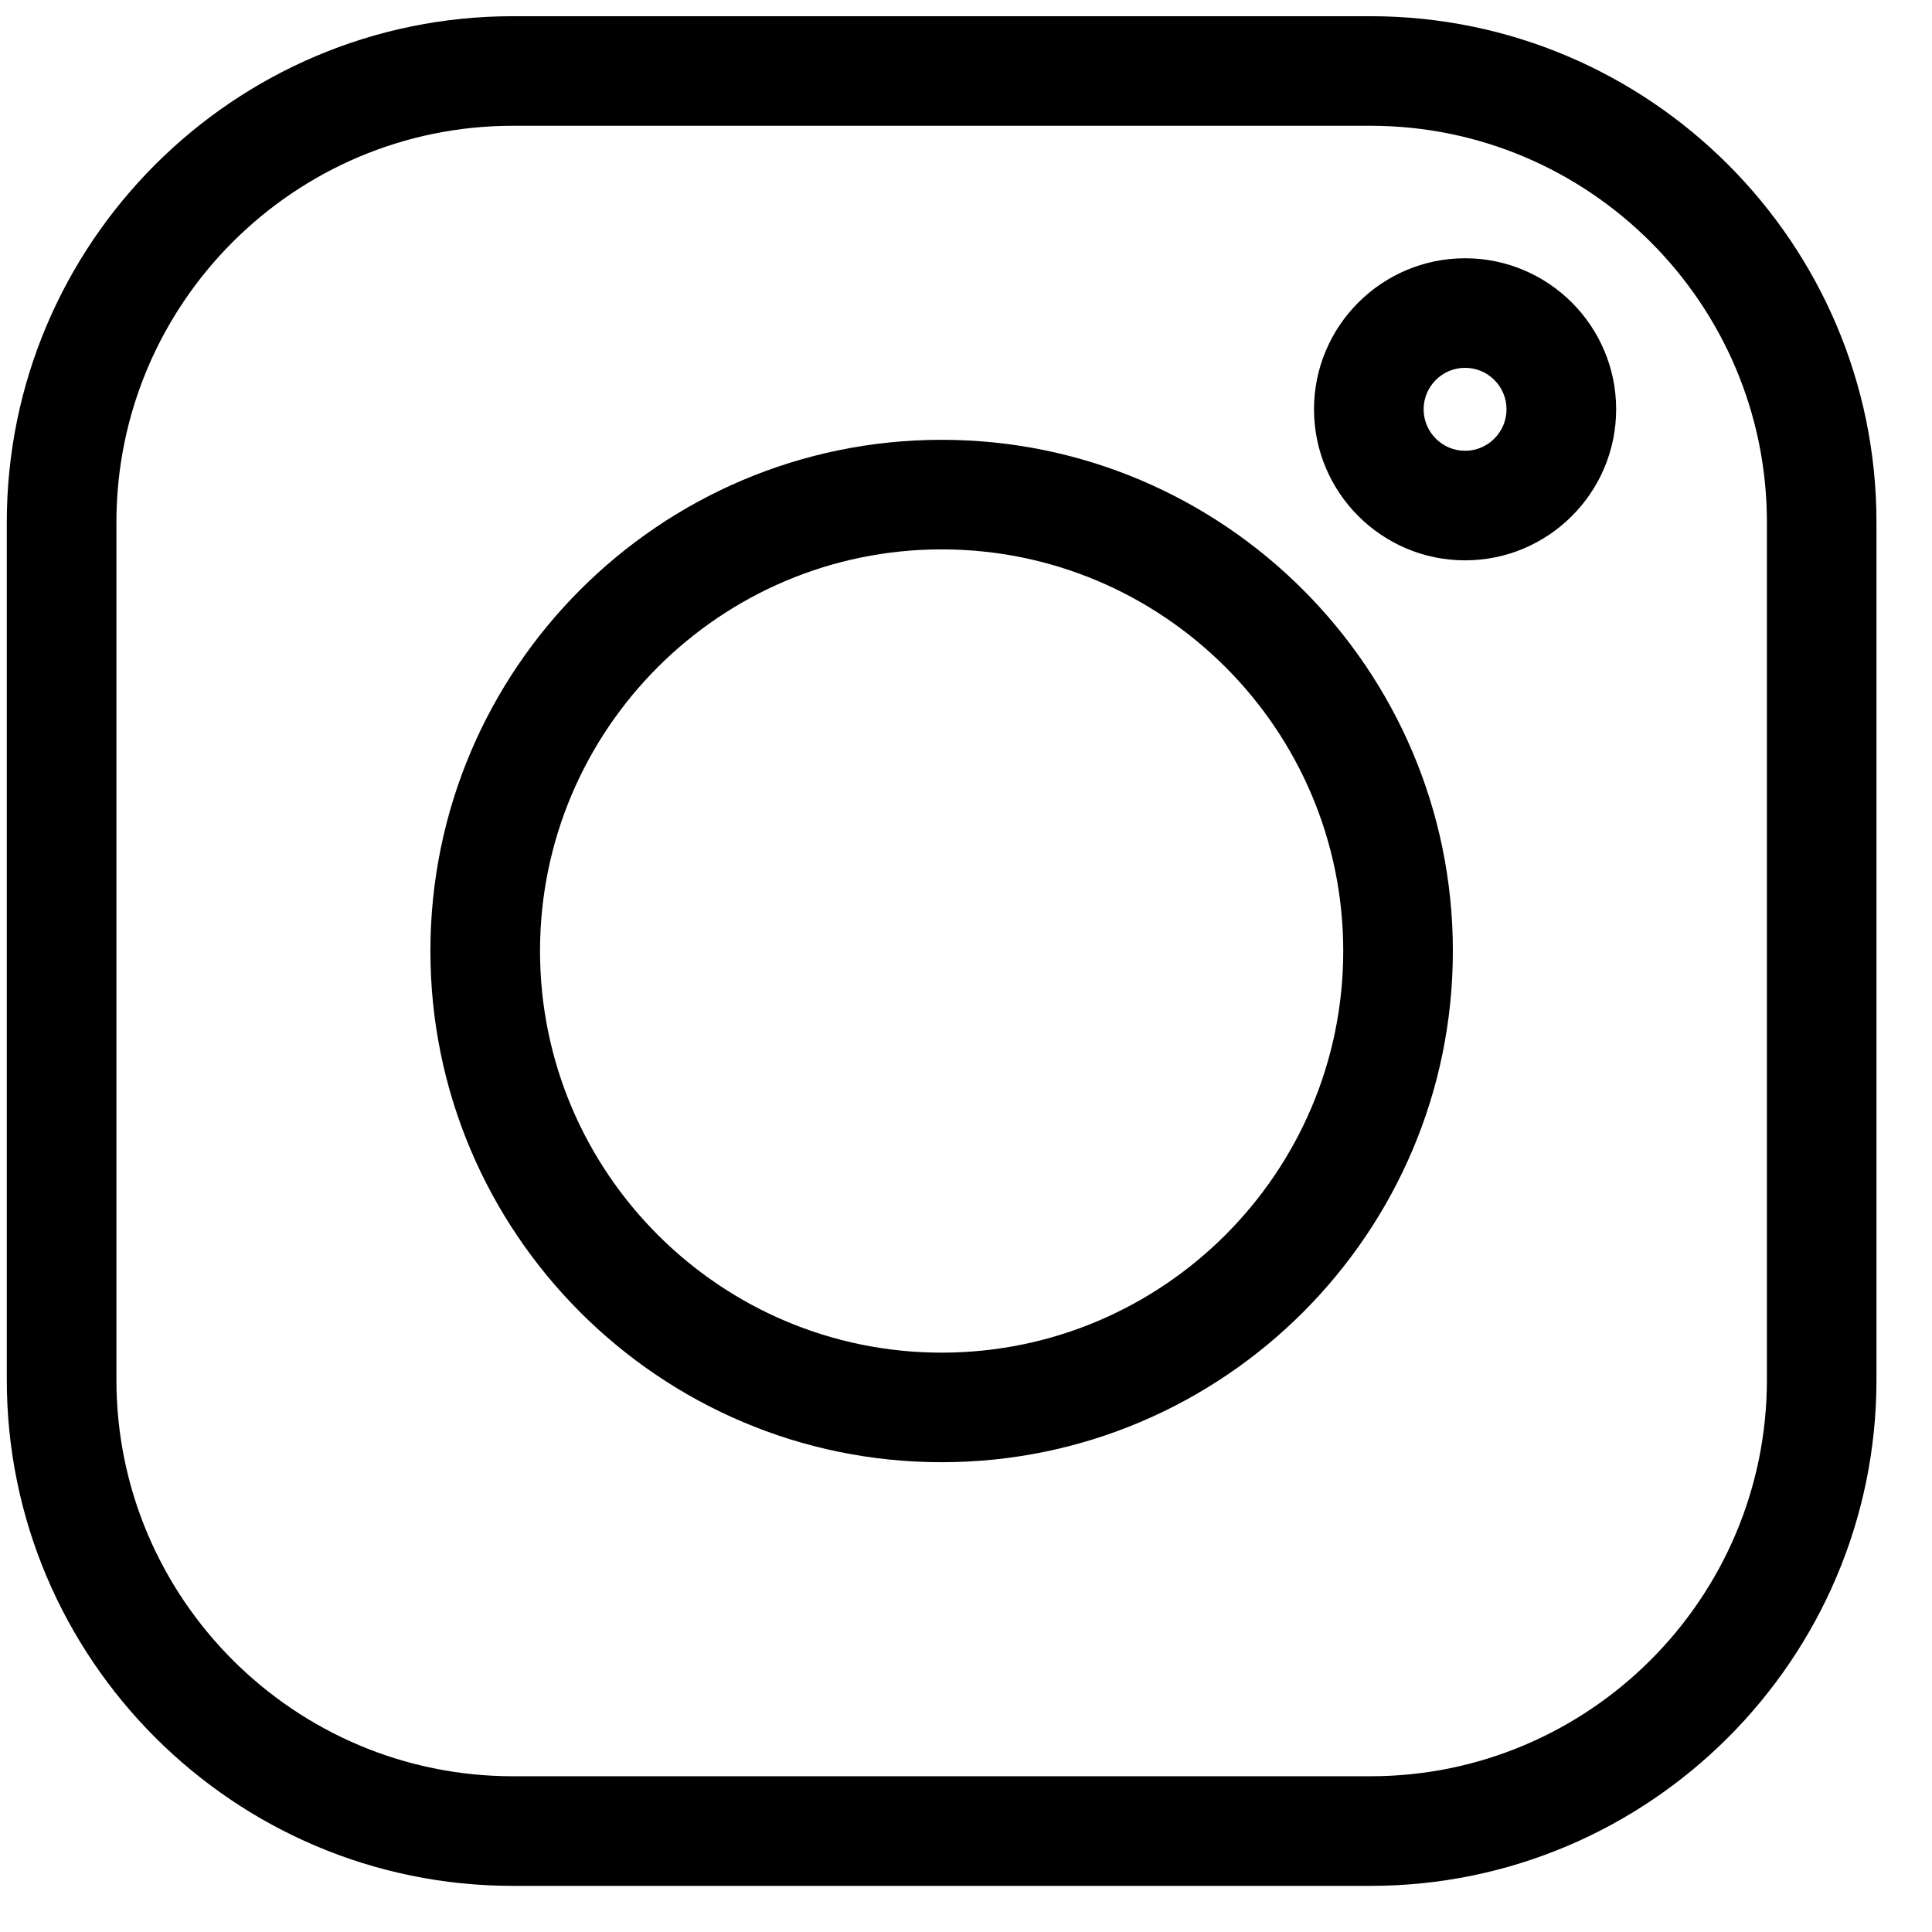 <?xml version="1.0" encoding="UTF-8"?> <svg xmlns="http://www.w3.org/2000/svg" width="31" height="31" viewBox="0 0 31 31" fill="none"> <g clip-path="url(#clip0)"> <path d="M21.989 0.26H8.23C3.752 0.26 0.109 3.903 0.109 8.38V22.139C0.109 26.617 3.752 30.26 8.23 30.26H21.989C26.466 30.26 30.109 26.617 30.109 22.139V8.38C30.109 3.903 26.466 0.26 21.989 0.26V0.26ZM28.351 22.139C28.351 25.647 25.497 28.501 21.989 28.501H8.23C4.722 28.501 1.868 25.647 1.868 22.139V8.38C1.868 4.872 4.722 2.018 8.23 2.018H21.989C25.497 2.018 28.351 4.872 28.351 8.38V22.139Z" fill="black"></path> <path d="M15.109 7.057C10.586 7.057 6.906 10.736 6.906 15.259C6.906 19.783 10.586 23.462 15.109 23.462C19.632 23.462 23.312 19.783 23.312 15.259C23.312 10.736 19.632 7.057 15.109 7.057ZM15.109 21.704C11.556 21.704 8.665 18.813 8.665 15.259C8.665 11.706 11.556 8.815 15.109 8.815C18.663 8.815 21.553 11.706 21.553 15.259C21.553 18.813 18.663 21.704 15.109 21.704Z" fill="black"></path> <path d="M23.508 4.144C22.171 4.144 21.084 5.231 21.084 6.567C21.084 7.904 22.171 8.991 23.508 8.991C24.845 8.991 25.932 7.904 25.932 6.567C25.932 5.231 24.845 4.144 23.508 4.144ZM23.508 7.233C23.141 7.233 22.843 6.934 22.843 6.567C22.843 6.201 23.141 5.902 23.508 5.902C23.875 5.902 24.173 6.201 24.173 6.567C24.173 6.934 23.875 7.233 23.508 7.233Z" fill="black"></path> </g> <defs> <clipPath id="clip0"> <rect width="30" height="30" fill="white" transform="translate(0.109 0.26)"></rect> </clipPath> </defs> </svg> 